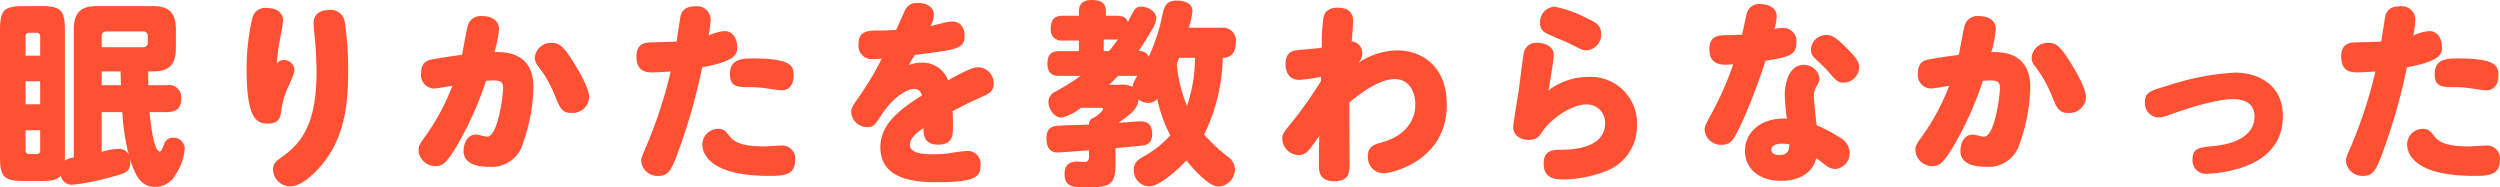 <svg xmlns="http://www.w3.org/2000/svg" width="311.274" height="23.321" viewBox="0 0 311.274 23.321"><defs><style>.cls-1{fill:#ff5033;}</style></defs><g id="レイヤー_2" data-name="レイヤー 2"><g id="本文"><path class="cls-1" d="M20.8,10.609A1.507,1.507,0,0,1,22.563,12.2c0,1.248-.563,1.762-1.789,1.762H18.619c.1,1.03.489,4.9,1.274,4.9.171,0,.245-.2.514-.834a1.137,1.137,0,0,1,1.127-.882A1.388,1.388,0,0,1,23,18.522a6.5,6.5,0,0,1-1.078,3.11,2.885,2.885,0,0,1-2.6,1.64c-1.151,0-2.009-.588-2.621-2.081a8.849,8.849,0,0,1-.541-1.493,2.9,2.9,0,0,1,.049.612c0,1.126-.686,1.3-2.5,1.762A27.166,27.166,0,0,1,9.038,23a1.393,1.393,0,0,1-1.47-1.126c-.539.612-1.248.661-2.521.661H3.011C.514,22.537,0,22.072,0,19.5V3.8C0,1.249.465.76,3.011.76H5.047c2.5,0,3.035.44,3.035,3.035V19.5a3.525,3.525,0,0,1-.024.49,3.143,3.143,0,0,1,1.13-.392V3.672c0-2.3,1.077-2.912,2.888-2.912h6.936c1.86,0,2.888.66,2.888,2.912V5.978c0,2.252-1.028,2.912-2.865,2.912h-.588c0,.786.025,1.6.025,1.719ZM3.182,6.934H5V4.554a.408.408,0,0,0-.442-.466H3.624a.419.419,0,0,0-.442.466Zm0,3.181v2.87H5v-2.87Zm0,6.1v2.5a.408.408,0,0,0,.442.466h.932A.408.408,0,0,0,5,18.718v-2.5ZM12.664,5.88h5.1a.57.57,0,0,0,.637-.638V4.555a.57.57,0,0,0-.637-.638H13.3a.56.56,0,0,0-.637.637Zm2.4,4.729c-.024-.246-.049-1.449-.049-1.719H12.664v1.719Zm-2.4,8.3a7.966,7.966,0,0,1,2.059-.368,1.309,1.309,0,0,1,1.323.76,26.344,26.344,0,0,1-.809-5.341H12.664Z"/><path class="cls-1" d="M35.337,7.471A1.317,1.317,0,0,1,36.661,8.7c0,.294-.074.514-.686,1.936a9.918,9.918,0,0,0-.956,3.16c-.1,1.029-.441,1.593-1.715,1.593-1.225,0-2.6-.441-2.6-6.64a28.067,28.067,0,0,1,.71-6.493A1.639,1.639,0,0,1,33.255,1c1.176,0,1.985.539,1.985,1.568,0,.466-.417,2.5-.49,2.916-.147.93-.246,1.69-.294,2.474A1.027,1.027,0,0,1,35.337,7.471Zm7.6-4.679a39.85,39.85,0,0,1,.416,6c0,4.263-.49,8.085-2.94,11.295-.98,1.274-2.768,3.111-4.239,3.111a2.15,2.15,0,0,1-2.18-2.083c0-.734.343-1.028,1.274-1.69,2.548-1.837,4.141-4.435,4.141-10.437,0-1.47-.1-3.234-.221-4.361-.024-.122-.147-1.445-.147-1.739,0-1.275,1.029-1.642,1.911-1.642A1.741,1.741,0,0,1,42.933,2.792Z"/><path class="cls-1" d="M56.743,18.4c-1.25,2.009-1.691,2.279-2.5,2.279a2.1,2.1,0,0,1-2.132-1.96c0-.515.147-.809.833-1.74a27.685,27.685,0,0,0,3.381-6.3c-.318.049-1.96.343-2.254.343a1.675,1.675,0,0,1-1.641-1.91c0-1.054.465-1.544,1.249-1.691.736-.147,2.279-.392,3.847-.588.171-.907.588-3.185.735-3.7a1.668,1.668,0,0,1,1.813-1.127c1.2,0,2.058.587,2.058,1.641a15.237,15.237,0,0,1-.564,2.842c1.1-.024,4.851-.122,4.851,4.361a22.119,22.119,0,0,1-1.347,7.105,4,4,0,0,1-4.067,2.817c-1.445,0-3.283-.294-3.283-1.96,0-1.1.539-2.057,1.543-2.057.319,0,1.1.269,1.372.269,1.4,0,2.009-5.341,2.009-6.051,0-.686-.22-.956-1.176-.956-.343,0-.686.024-.955.049A42.532,42.532,0,0,1,56.743,18.4Zm14.43-4.336c-1.1,0-1.4-.466-2.033-2.034A14.8,14.8,0,0,0,67.033,8.28a1.618,1.618,0,0,1-.441-1.127A2,2,0,0,1,68.7,5.34c.857,0,1.4.318,2.67,2.352.858,1.371,1.985,3.356,1.985,4.434A2.056,2.056,0,0,1,71.173,14.062Z"/><path class="cls-1" d="M84.734,2.008c.221-.932.932-1.226,1.862-1.226a1.689,1.689,0,0,1,1.887,1.642,11.538,11.538,0,0,1-.27,2.009,5.716,5.716,0,0,1,2.01-.563c1.028,0,1.568.955,1.568,2.008,0,.736,0,1.716-4.362,2.5a73.12,73.12,0,0,1-3.184,11.05c-.686,1.789-1.1,2.475-2.255,2.475a2.047,2.047,0,0,1-2.156-1.838c0-.392.074-.564.687-1.984a56.261,56.261,0,0,0,2.988-9.188c-.318.025-1.69.123-2.327.123-1.029,0-1.935-.343-1.935-1.985,0-1.592,1-1.739,1.935-1.764,1.372-.025,2.474-.049,3.063-.1C84.342,4.384,84.71,2.105,84.734,2.008Zm6.1,14.945c.662.857,1.813,1.274,4.288,1.274.318,0,1.788-.1,2.082-.1a1.622,1.622,0,0,1,1.813,1.666c0,1.936-1.176,2.108-3.234,2.108-7.718,0-8.33-2.989-8.33-3.9a1.956,1.956,0,0,1,1.911-1.96C90.051,16.046,90.247,16.193,90.835,16.953Zm6.493-5.709c-.368,0-1.4-.171-2.108-.269a12.925,12.925,0,0,0-1.666-.123c-1.739,0-2.67,0-2.67-1.642,0-1.763,1.372-1.935,2.768-1.935,4.827,0,5.17.882,5.17,2.131C98.822,10.411,98.332,11.244,97.328,11.244Z"/><path class="cls-1" d="M108.779,7.349a1.663,1.663,0,0,1-1.887-1.813c0-1.74,1.2-1.74,2.67-1.74.662,0,1.348-.025,2.01-.074.294-.612.735-1.641,1.029-2.253a1.612,1.612,0,0,1,1.69-1.1c1.054,0,1.984.466,1.984,1.5a2.908,2.908,0,0,1-.416,1.371c.221-.048,1.029-.244,1.348-.318a6.083,6.083,0,0,1,1.323-.245c.955,0,1.568.662,1.568,1.789,0,1.616-.907,1.715-6.2,2.376-.22.343-.637,1.078-.759,1.274a4.266,4.266,0,0,1,1.592-.318,3.366,3.366,0,0,1,3.308,2.2c2.131-1.152,3.013-1.618,3.772-1.618a1.97,1.97,0,0,1,1.912,2.034c0,.931-.588,1.25-1.2,1.519-2.425,1.1-3.136,1.5-3.92,1.911.049.49.049,1.494.049,1.887,0,1.077,0,2.278-1.862,2.278-1.764,0-1.789-1.249-1.813-2.058-.612.417-1.69,1.176-1.69,2.083,0,1.126,1.935,1.176,2.915,1.176a15.694,15.694,0,0,0,2.278-.172,17.453,17.453,0,0,1,1.936-.245,1.6,1.6,0,0,1,1.666,1.789c0,1.445-.637,2.107-5.463,2.107-2.646,0-7.007-.294-7.007-4.362,0-2.964,2.6-4.8,5.169-6.443a.94.94,0,0,0-.98-.808c-.906,0-2.6,1.053-3.969,3.111-.882,1.347-1.053,1.641-1.862,1.641a1.984,1.984,0,0,1-1.985-1.861c0-.515.123-.711,1.152-2.181A35.845,35.845,0,0,0,109.783,7.3C109.464,7.324,109.122,7.349,108.779,7.349Z"/><path class="cls-1" d="M152.126,3.453a1.6,1.6,0,0,1,1.74,1.838c0,1.1-.466,1.91-1.617,1.91a22.758,22.758,0,0,1-2.328,9.556,22.08,22.08,0,0,0,3.014,2.793,1.994,1.994,0,0,1,.833,1.519,2.18,2.18,0,0,1-1.96,2.154c-.465,0-1.029-.1-2.352-1.346a17.5,17.5,0,0,1-1.74-1.91c-1.028,1.151-3.356,3.232-4.63,3.232a1.964,1.964,0,0,1-1.911-2.056c0-.833.416-1.2,1.176-1.642a12.447,12.447,0,0,0,3.357-2.647,17.711,17.711,0,0,1-1.618-4.532,1.472,1.472,0,0,1-1.127.489,2,2,0,0,1-1.224-.44c-.074,1.223-.931,1.812-2.475,2.915.417-.024,2.278-.171,2.646-.171.514,0,1.544,0,1.544,1.568,0,1.3-.809,1.4-1.471,1.47-.195.024-2.646.245-3.087.294v1.814c0,2.766-.587,3.06-3.7,3.06-1.47,0-2.646,0-2.646-1.665,0-1.272.76-1.541,1.593-1.541.122,0,.661.049.784.049.441,0,.661-.123.661-.638v-.809c-.441.024-3.6.269-3.822.269-.416,0-1.47,0-1.47-1.764,0-1.127.515-1.47,1.274-1.544,1.127-.1,2.915-.122,4.018-.171,0-.638.392-.785.808-.956.246-.2.932-.736.932-.932,0-.171-.147-.2-.246-.2h-2.5a5.875,5.875,0,0,1-2.4,1.226c-.956,0-1.642-1.1-1.642-1.985a1.437,1.437,0,0,1,.907-1.272,28.534,28.534,0,0,0,3.087-1.938h-2.6c-.465,0-1.519,0-1.519-1.517,0-1.469.883-1.567,1.519-1.567h2.4V5.044h-1.96a1.337,1.337,0,0,1-1.543-1.517c0-1.469.907-1.567,1.543-1.567h1.96V1.372c0-1.078.785-1.372,1.569-1.372.735,0,1.788.1,1.788,1.372V1.96h1.274c.319,0,1.225,0,1.47.783.882-1.763.98-1.91,1.69-1.91.858,0,1.838.637,1.838,1.421a3.037,3.037,0,0,1-.539,1.444c-.613,1.1-1.225,2.009-1.666,2.672a1.2,1.2,0,0,1,1.274.685,23.171,23.171,0,0,0,1.715-5.293c.221-.955.441-1.69,1.813-1.69.221,0,1.911.024,1.911,1.323a9.02,9.02,0,0,1-.465,2.058ZM138.063,6.37A13.692,13.692,0,0,0,139.19,4.9c-.073,0-.122.025-.22.025h-1.543V6.37Zm1.324,4.19A3,3,0,0,1,141,10.8a3.639,3.639,0,0,1,.613-1.35h-2.4c-.637.663-.906.909-1.1,1.106ZM146.81,7.2c-.147.393-.2.564-.294.809A18.656,18.656,0,0,0,147.79,13.2a19,19,0,0,0,1-6Z"/><path class="cls-1" d="M164.479,9.553a18.187,18.187,0,0,1-2.719.393c-1.177,0-1.691-.858-1.691-1.936,0-1.421.686-1.69,1.641-1.789,1.348-.122,2.206-.171,2.867-.294a25.346,25.346,0,0,1,.2-3.723c.1-.49.416-1.25,1.789-1.25,1.911,0,1.911,1.3,1.911,1.74,0,.391-.147,2.107-.172,2.45a1.487,1.487,0,0,1,1.323,1.519,1.7,1.7,0,0,1-.588,1.224,9.022,9.022,0,0,1,4.9-1.616c3.038,0,6.2,1.911,6.2,6.761,0,7.057-6.958,8.551-7.889,8.551a2,2,0,0,1-1.936-2.156c0-1.176.735-1.421,1.69-1.69,3.21-.883,4.215-2.94,4.215-4.729,0-1.69-.858-3.161-2.548-3.161-2.059,0-4.606,2.009-5.66,2.916-.025.956.025,6.125.025,7.521,0,1.054.024,2.279-1.911,2.279-1.912,0-1.912-1.3-1.912-2.156,0-.074,0-1.764.05-3.479-1.422,2.009-1.691,2.376-2.573,2.376a2.071,2.071,0,0,1-2.033-2.009c0-.563.1-.734,1.1-1.96a50.877,50.877,0,0,0,3.7-5.218Z"/><path class="cls-1" d="M197.716,9.578a5.763,5.763,0,0,1,6.1,5.929,5.946,5.946,0,0,1-3.772,5.758,14.894,14.894,0,0,1-5.562,1.078c-1.421,0-2.279-.515-2.279-1.985,0-1.519.931-1.715,2.132-1.715,4.606,0,5.513-1.886,5.513-3.258a2.254,2.254,0,0,0-2.353-2.377c-1.788,0-4.287,1.69-5.39,3.283-.49.735-.759,1.127-1.764,1.127s-1.935-.539-1.935-1.593c0-.416.71-4.581.808-5.439.123-1.126.343-2.719.491-3.65a1.539,1.539,0,0,1,1.714-1.4c.809,0,2.034.367,2.034,1.47,0,.784-.49,3.528-.661,4.459A8.171,8.171,0,0,1,197.716,9.578ZM193.575.832a15.378,15.378,0,0,1,4.068,1.47c1.028.49,1.714.833,1.714,1.911a1.959,1.959,0,0,1-1.813,2.058c-.49,0-.808-.172-2.082-.833-.49-.245-2.548-1.054-3.063-1.373a1.235,1.235,0,0,1-.637-1.175A1.905,1.905,0,0,1,193.575.832Z"/><path class="cls-1" d="M217.517,1.591a1.562,1.562,0,0,1,1.69-1.078c.907,0,2.01.392,2.01,1.544a5.778,5.778,0,0,1-.294,1.568,4.147,4.147,0,0,1,1.028-.147,1.638,1.638,0,0,1,1.715,1.837c0,1.617-1.053,1.789-3.846,2.254A73.131,73.131,0,0,1,217,14.992c-1.1,2.426-1.494,3.039-2.621,3.039a2.023,2.023,0,0,1-2.132-1.863c0-.465.1-.637.883-2.082A39.559,39.559,0,0,0,215.8,8.01c-.564.024-.686.049-.98.049-1.176,0-1.985-.49-1.985-1.911,0-1.445.784-1.764,1.961-1.764.734,0,1.421-.049,2.106-.073C217.076,3.6,217.419,1.861,217.517,1.591Zm4.7,10.217c0-1.519.588-3.725,2.3-3.725a1.951,1.951,0,0,1,2.035,1.667,2.009,2.009,0,0,1-.369.979,2.257,2.257,0,0,0-.342,1.3c0,.294.269,2.989.342,3.553a19.822,19.822,0,0,1,2.892,1.543,2.23,2.23,0,0,1,1.225,1.862,1.967,1.967,0,0,1-1.788,2.058,2.112,2.112,0,0,1-1.226-.49c-.612-.465-.661-.514-1.151-.857-.416,1.837-2.156,2.817-4.361,2.817-2.94,0-4.509-1.691-4.509-3.724,0-2.327,2.01-4.189,5.219-4.018A26.426,26.426,0,0,1,222.221,11.808Zm-.343,6.076c-.784,0-1.323.293-1.323.759,0,.564.686.661,1,.661,1.175,0,1.224-.808,1.249-1.323A6.079,6.079,0,0,0,221.878,17.884Zm7.987-11.957c1.249,1.25,1.616,1.765,1.616,2.45a1.946,1.946,0,0,1-1.91,1.912c-.711,0-.883-.172-2.009-1.47-.392-.442-1.079-1.079-1.592-1.569a1.432,1.432,0,0,1-.491-1.077,1.9,1.9,0,0,1,1.912-1.813C228.052,4.36,228.518,4.58,229.865,5.927Z"/><path class="cls-1" d="M243.112,18.4c-1.25,2.009-1.69,2.279-2.5,2.279a2.1,2.1,0,0,1-2.132-1.96c0-.515.148-.809.833-1.74a27.685,27.685,0,0,0,3.381-6.3c-.318.049-1.96.343-2.254.343a1.675,1.675,0,0,1-1.641-1.91c0-1.054.466-1.544,1.25-1.691.735-.147,2.278-.392,3.846-.588.171-.907.588-3.185.735-3.7a1.669,1.669,0,0,1,1.813-1.127c1.2,0,2.058.587,2.058,1.641a15.156,15.156,0,0,1-.564,2.842c1.1-.024,4.852-.122,4.852,4.361a22.1,22.1,0,0,1-1.348,7.105,4,4,0,0,1-4.067,2.817c-1.445,0-3.283-.294-3.283-1.96,0-1.1.539-2.057,1.544-2.057.318,0,1.1.269,1.372.269,1.4,0,2.009-5.341,2.009-6.051,0-.686-.221-.956-1.176-.956-.343,0-.687.024-.956.049A42.414,42.414,0,0,1,243.112,18.4Zm14.431-4.336c-1.1,0-1.4-.466-2.034-2.034A14.8,14.8,0,0,0,253.4,8.28a1.618,1.618,0,0,1-.441-1.127,2,2,0,0,1,2.107-1.813c.858,0,1.4.318,2.67,2.352.859,1.371,1.986,3.356,1.986,4.434A2.056,2.056,0,0,1,257.543,14.062Z"/><path class="cls-1" d="M277.99,12.346c-2.327,0-6.37,1.422-7.791,1.912a4.244,4.244,0,0,1-1.372.367,1.765,1.765,0,0,1-1.764-1.886c0-1.25.613-1.421,2.867-2.083a32.172,32.172,0,0,1,8.354-1.617c2.647,0,5.953,1.323,5.953,5.415,0,3.405-2.106,5.586-5.708,6.59a15.539,15.539,0,0,1-3.675.588,1.665,1.665,0,0,1-1.862-1.813c0-1.323.784-1.47,2.475-1.617,3.013-.269,5.243-1.421,5.243-3.7C280.71,12.346,278.554,12.346,277.99,12.346Z"/><path class="cls-1" d="M296.99,2.008c.221-.932.931-1.226,1.862-1.226a1.689,1.689,0,0,1,1.886,1.642,11.475,11.475,0,0,1-.269,2.009,5.716,5.716,0,0,1,2.01-.563c1.028,0,1.567.955,1.567,2.008,0,.736,0,1.716-4.361,2.5a72.932,72.932,0,0,1-3.185,11.05c-.686,1.789-1.1,2.475-2.254,2.475a2.047,2.047,0,0,1-2.156-1.838c0-.392.073-.564.686-1.984a56.249,56.249,0,0,0,2.989-9.188c-.319.025-1.691.123-2.327.123-1.03,0-1.936-.343-1.936-1.985,0-1.592,1-1.739,1.936-1.764,1.372-.025,2.474-.049,3.062-.1C296.6,4.384,296.966,2.105,296.99,2.008Zm6.1,14.945c.662.857,1.812,1.274,4.287,1.274.318,0,1.789-.1,2.082-.1a1.623,1.623,0,0,1,1.814,1.666c0,1.936-1.175,2.108-3.234,2.108-7.718,0-8.33-2.989-8.33-3.9a1.955,1.955,0,0,1,1.91-1.96C302.307,16.046,302.5,16.193,303.091,16.953Zm6.492-5.709c-.367,0-1.4-.171-2.107-.269a12.938,12.938,0,0,0-1.666-.123c-1.739,0-2.67,0-2.67-1.642,0-1.763,1.373-1.935,2.769-1.935,4.826,0,5.168.882,5.168,2.131C311.077,10.411,310.587,11.244,309.583,11.244Z"/></g></g></svg>